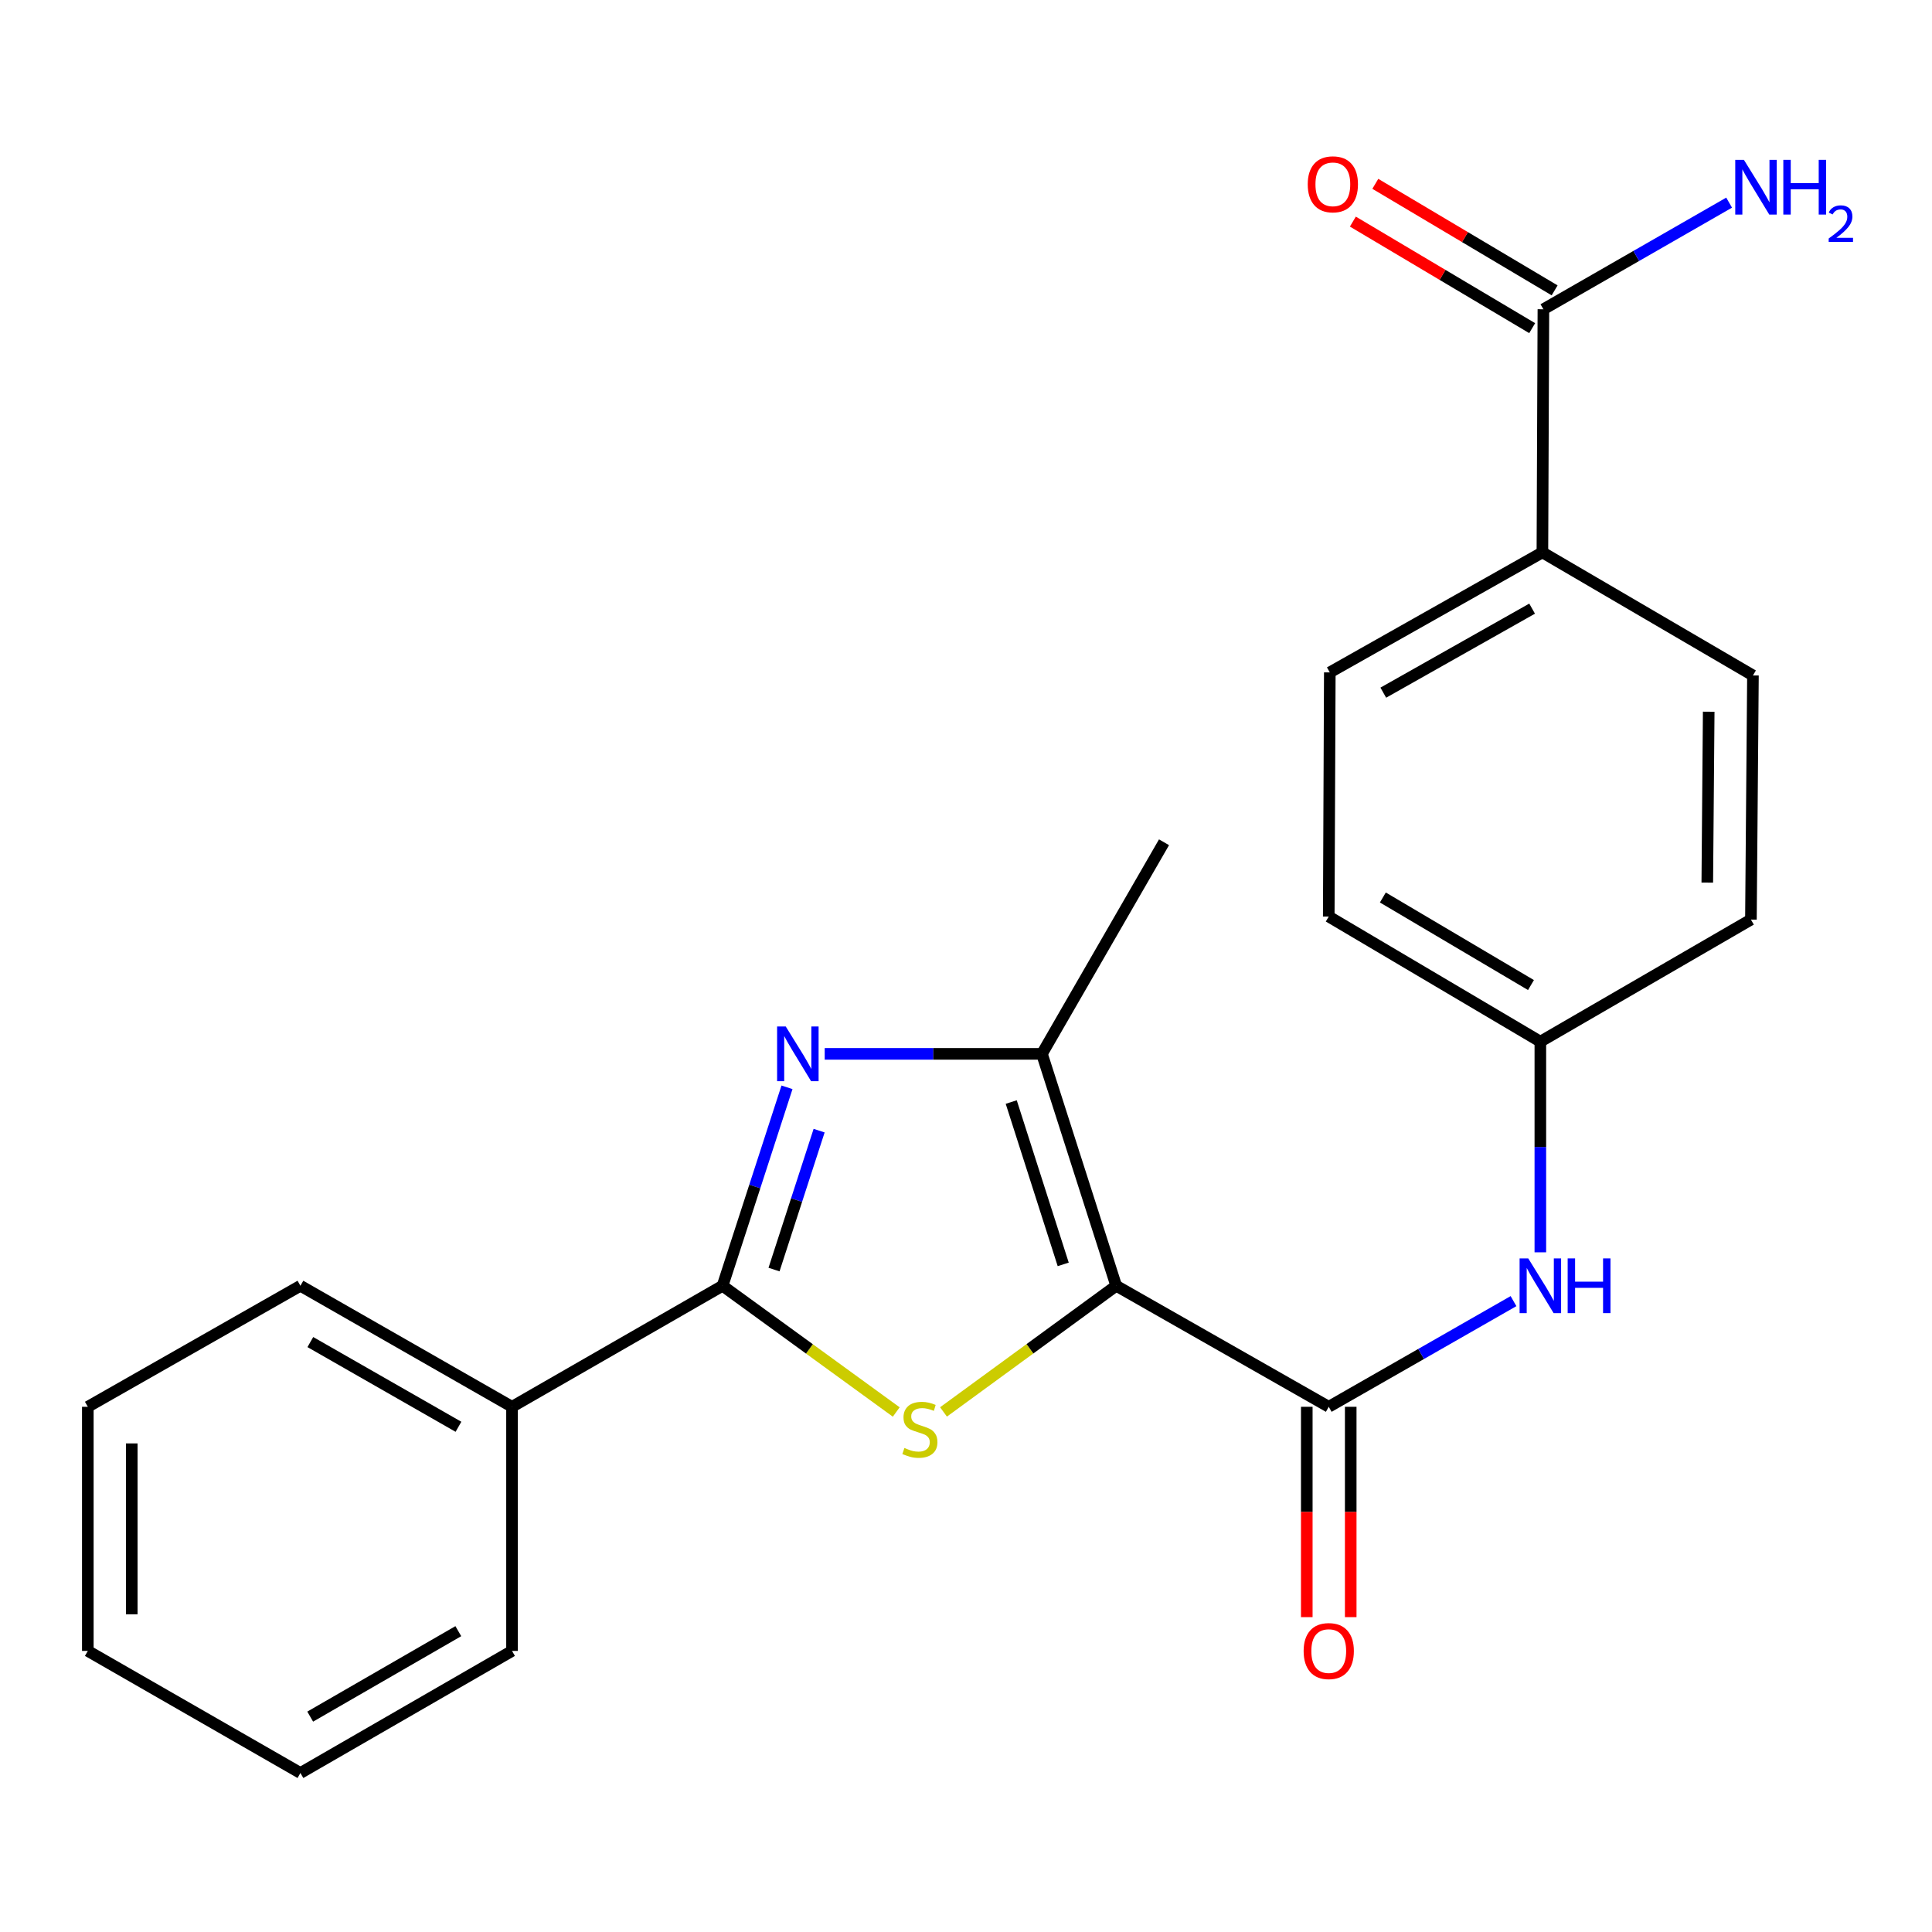 <?xml version='1.0' encoding='iso-8859-1'?>
<svg version='1.1' baseProfile='full'
              xmlns='http://www.w3.org/2000/svg'
                      xmlns:rdkit='http://www.rdkit.org/xml'
                      xmlns:xlink='http://www.w3.org/1999/xlink'
                  xml:space='preserve'
width='1000px' height='1000px' viewBox='0 0 1000 1000'>
<!-- END OF HEADER -->
<rect style='opacity:1.0;fill:#FFFFFF;stroke:none' width='1000' height='1000' x='0' y='0'> </rect>
<path class='bond-0' d='M 577.743,665.511 L 533.05,698.162' style='fill:none;fill-rule:evenodd;stroke:#000000;stroke-width:6px;stroke-linecap:butt;stroke-linejoin:miter;stroke-opacity:1' />
<path class='bond-0' d='M 533.05,698.162 L 488.356,730.812' style='fill:none;fill-rule:evenodd;stroke:#CCCC00;stroke-width:6px;stroke-linecap:butt;stroke-linejoin:miter;stroke-opacity:1' />
<path class='bond-3' d='M 577.743,665.511 L 539.307,545.476' style='fill:none;fill-rule:evenodd;stroke:#000000;stroke-width:6px;stroke-linecap:butt;stroke-linejoin:miter;stroke-opacity:1' />
<path class='bond-3' d='M 550.318,654.442 L 523.412,570.417' style='fill:none;fill-rule:evenodd;stroke:#000000;stroke-width:6px;stroke-linecap:butt;stroke-linejoin:miter;stroke-opacity:1' />
<path class='bond-4' d='M 577.743,665.511 L 687.759,728.157' style='fill:none;fill-rule:evenodd;stroke:#000000;stroke-width:6px;stroke-linecap:butt;stroke-linejoin:miter;stroke-opacity:1' />
<path class='bond-2' d='M 463.894,730.85 L 418.946,698.181' style='fill:none;fill-rule:evenodd;stroke:#CCCC00;stroke-width:6px;stroke-linecap:butt;stroke-linejoin:miter;stroke-opacity:1' />
<path class='bond-2' d='M 418.946,698.181 L 373.999,665.511' style='fill:none;fill-rule:evenodd;stroke:#000000;stroke-width:6px;stroke-linecap:butt;stroke-linejoin:miter;stroke-opacity:1' />
<path class='bond-1' d='M 426.864,545.476 L 483.086,545.476' style='fill:none;fill-rule:evenodd;stroke:#0000FF;stroke-width:6px;stroke-linecap:butt;stroke-linejoin:miter;stroke-opacity:1' />
<path class='bond-1' d='M 483.086,545.476 L 539.307,545.476' style='fill:none;fill-rule:evenodd;stroke:#000000;stroke-width:6px;stroke-linecap:butt;stroke-linejoin:miter;stroke-opacity:1' />
<path class='bond-23' d='M 407.345,562.791 L 390.672,614.151' style='fill:none;fill-rule:evenodd;stroke:#0000FF;stroke-width:6px;stroke-linecap:butt;stroke-linejoin:miter;stroke-opacity:1' />
<path class='bond-23' d='M 390.672,614.151 L 373.999,665.511' style='fill:none;fill-rule:evenodd;stroke:#000000;stroke-width:6px;stroke-linecap:butt;stroke-linejoin:miter;stroke-opacity:1' />
<path class='bond-23' d='M 423.975,585.221 L 412.304,621.174' style='fill:none;fill-rule:evenodd;stroke:#0000FF;stroke-width:6px;stroke-linecap:butt;stroke-linejoin:miter;stroke-opacity:1' />
<path class='bond-23' d='M 412.304,621.174 L 400.633,657.126' style='fill:none;fill-rule:evenodd;stroke:#000000;stroke-width:6px;stroke-linecap:butt;stroke-linejoin:miter;stroke-opacity:1' />
<path class='bond-8' d='M 373.999,665.511 L 265.019,728.157' style='fill:none;fill-rule:evenodd;stroke:#000000;stroke-width:6px;stroke-linecap:butt;stroke-linejoin:miter;stroke-opacity:1' />
<path class='bond-17' d='M 539.307,545.476 L 602.496,435.953' style='fill:none;fill-rule:evenodd;stroke:#000000;stroke-width:6px;stroke-linecap:butt;stroke-linejoin:miter;stroke-opacity:1' />
<path class='bond-5' d='M 687.759,728.157 L 735.574,700.808' style='fill:none;fill-rule:evenodd;stroke:#000000;stroke-width:6px;stroke-linecap:butt;stroke-linejoin:miter;stroke-opacity:1' />
<path class='bond-5' d='M 735.574,700.808 L 783.388,673.459' style='fill:none;fill-rule:evenodd;stroke:#0000FF;stroke-width:6px;stroke-linecap:butt;stroke-linejoin:miter;stroke-opacity:1' />
<path class='bond-9' d='M 676.387,728.157 L 676.387,782.595' style='fill:none;fill-rule:evenodd;stroke:#000000;stroke-width:6px;stroke-linecap:butt;stroke-linejoin:miter;stroke-opacity:1' />
<path class='bond-9' d='M 676.387,782.595 L 676.387,837.032' style='fill:none;fill-rule:evenodd;stroke:#FF0000;stroke-width:6px;stroke-linecap:butt;stroke-linejoin:miter;stroke-opacity:1' />
<path class='bond-9' d='M 699.131,728.157 L 699.131,782.595' style='fill:none;fill-rule:evenodd;stroke:#000000;stroke-width:6px;stroke-linecap:butt;stroke-linejoin:miter;stroke-opacity:1' />
<path class='bond-9' d='M 699.131,782.595 L 699.131,837.032' style='fill:none;fill-rule:evenodd;stroke:#FF0000;stroke-width:6px;stroke-linecap:butt;stroke-linejoin:miter;stroke-opacity:1' />
<path class='bond-11' d='M 797.282,648.193 L 797.282,593.675' style='fill:none;fill-rule:evenodd;stroke:#0000FF;stroke-width:6px;stroke-linecap:butt;stroke-linejoin:miter;stroke-opacity:1' />
<path class='bond-11' d='M 797.282,593.675 L 797.282,539.158' style='fill:none;fill-rule:evenodd;stroke:#000000;stroke-width:6px;stroke-linecap:butt;stroke-linejoin:miter;stroke-opacity:1' />
<path class='bond-6' d='M 798.862,160.073 L 798.344,285.908' style='fill:none;fill-rule:evenodd;stroke:#000000;stroke-width:6px;stroke-linecap:butt;stroke-linejoin:miter;stroke-opacity:1' />
<path class='bond-10' d='M 804.671,150.296 L 758.266,122.722' style='fill:none;fill-rule:evenodd;stroke:#000000;stroke-width:6px;stroke-linecap:butt;stroke-linejoin:miter;stroke-opacity:1' />
<path class='bond-10' d='M 758.266,122.722 L 711.86,95.148' style='fill:none;fill-rule:evenodd;stroke:#FF0000;stroke-width:6px;stroke-linecap:butt;stroke-linejoin:miter;stroke-opacity:1' />
<path class='bond-10' d='M 793.053,169.849 L 746.647,142.275' style='fill:none;fill-rule:evenodd;stroke:#000000;stroke-width:6px;stroke-linecap:butt;stroke-linejoin:miter;stroke-opacity:1' />
<path class='bond-10' d='M 746.647,142.275 L 700.242,114.7' style='fill:none;fill-rule:evenodd;stroke:#FF0000;stroke-width:6px;stroke-linecap:butt;stroke-linejoin:miter;stroke-opacity:1' />
<path class='bond-14' d='M 798.862,160.073 L 846.926,132.478' style='fill:none;fill-rule:evenodd;stroke:#000000;stroke-width:6px;stroke-linecap:butt;stroke-linejoin:miter;stroke-opacity:1' />
<path class='bond-14' d='M 846.926,132.478 L 894.991,104.883' style='fill:none;fill-rule:evenodd;stroke:#0000FF;stroke-width:6px;stroke-linecap:butt;stroke-linejoin:miter;stroke-opacity:1' />
<path class='bond-7' d='M 798.344,285.908 L 688.303,348.036' style='fill:none;fill-rule:evenodd;stroke:#000000;stroke-width:6px;stroke-linecap:butt;stroke-linejoin:miter;stroke-opacity:1' />
<path class='bond-7' d='M 793.019,315.032 L 715.99,358.522' style='fill:none;fill-rule:evenodd;stroke:#000000;stroke-width:6px;stroke-linecap:butt;stroke-linejoin:miter;stroke-opacity:1' />
<path class='bond-24' d='M 798.344,285.908 L 907.324,349.615' style='fill:none;fill-rule:evenodd;stroke:#000000;stroke-width:6px;stroke-linecap:butt;stroke-linejoin:miter;stroke-opacity:1' />
<path class='bond-18' d='M 265.019,728.157 L 155.496,665.511' style='fill:none;fill-rule:evenodd;stroke:#000000;stroke-width:6px;stroke-linecap:butt;stroke-linejoin:miter;stroke-opacity:1' />
<path class='bond-18' d='M 237.298,738.503 L 160.632,694.651' style='fill:none;fill-rule:evenodd;stroke:#000000;stroke-width:6px;stroke-linecap:butt;stroke-linejoin:miter;stroke-opacity:1' />
<path class='bond-19' d='M 265.019,728.157 L 265.019,854.511' style='fill:none;fill-rule:evenodd;stroke:#000000;stroke-width:6px;stroke-linecap:butt;stroke-linejoin:miter;stroke-opacity:1' />
<path class='bond-15' d='M 797.282,539.158 L 906.275,475.981' style='fill:none;fill-rule:evenodd;stroke:#000000;stroke-width:6px;stroke-linecap:butt;stroke-linejoin:miter;stroke-opacity:1' />
<path class='bond-16' d='M 797.282,539.158 L 687.759,474.402' style='fill:none;fill-rule:evenodd;stroke:#000000;stroke-width:6px;stroke-linecap:butt;stroke-linejoin:miter;stroke-opacity:1' />
<path class='bond-16' d='M 792.429,509.867 L 715.763,464.538' style='fill:none;fill-rule:evenodd;stroke:#000000;stroke-width:6px;stroke-linecap:butt;stroke-linejoin:miter;stroke-opacity:1' />
<path class='bond-12' d='M 688.303,348.036 L 687.759,474.402' style='fill:none;fill-rule:evenodd;stroke:#000000;stroke-width:6px;stroke-linecap:butt;stroke-linejoin:miter;stroke-opacity:1' />
<path class='bond-13' d='M 907.324,349.615 L 906.275,475.981' style='fill:none;fill-rule:evenodd;stroke:#000000;stroke-width:6px;stroke-linecap:butt;stroke-linejoin:miter;stroke-opacity:1' />
<path class='bond-13' d='M 884.423,368.381 L 883.689,456.838' style='fill:none;fill-rule:evenodd;stroke:#000000;stroke-width:6px;stroke-linecap:butt;stroke-linejoin:miter;stroke-opacity:1' />
<path class='bond-20' d='M 155.496,665.511 L 45.455,728.157' style='fill:none;fill-rule:evenodd;stroke:#000000;stroke-width:6px;stroke-linecap:butt;stroke-linejoin:miter;stroke-opacity:1' />
<path class='bond-21' d='M 265.019,854.511 L 155.496,917.7' style='fill:none;fill-rule:evenodd;stroke:#000000;stroke-width:6px;stroke-linecap:butt;stroke-linejoin:miter;stroke-opacity:1' />
<path class='bond-21' d='M 237.224,844.289 L 160.558,888.522' style='fill:none;fill-rule:evenodd;stroke:#000000;stroke-width:6px;stroke-linecap:butt;stroke-linejoin:miter;stroke-opacity:1' />
<path class='bond-25' d='M 45.455,728.157 L 45.455,854.511' style='fill:none;fill-rule:evenodd;stroke:#000000;stroke-width:6px;stroke-linecap:butt;stroke-linejoin:miter;stroke-opacity:1' />
<path class='bond-25' d='M 68.198,747.11 L 68.198,835.558' style='fill:none;fill-rule:evenodd;stroke:#000000;stroke-width:6px;stroke-linecap:butt;stroke-linejoin:miter;stroke-opacity:1' />
<path class='bond-22' d='M 155.496,917.7 L 45.455,854.511' style='fill:none;fill-rule:evenodd;stroke:#000000;stroke-width:6px;stroke-linecap:butt;stroke-linejoin:miter;stroke-opacity:1' />
<path  class='atom-1' d='M 468.13 749.464
Q 468.45 749.584, 469.77 750.144
Q 471.09 750.704, 472.53 751.064
Q 474.01 751.384, 475.45 751.384
Q 478.13 751.384, 479.69 750.104
Q 481.25 748.784, 481.25 746.504
Q 481.25 744.944, 480.45 743.984
Q 479.69 743.024, 478.49 742.504
Q 477.29 741.984, 475.29 741.384
Q 472.77 740.624, 471.25 739.904
Q 469.77 739.184, 468.69 737.664
Q 467.65 736.144, 467.65 733.584
Q 467.65 730.024, 470.05 727.824
Q 472.49 725.624, 477.29 725.624
Q 480.57 725.624, 484.29 727.184
L 483.37 730.264
Q 479.97 728.864, 477.41 728.864
Q 474.65 728.864, 473.13 730.024
Q 471.61 731.144, 471.65 733.104
Q 471.65 734.624, 472.41 735.544
Q 473.21 736.464, 474.33 736.984
Q 475.49 737.504, 477.41 738.104
Q 479.97 738.904, 481.49 739.704
Q 483.01 740.504, 484.09 742.144
Q 485.21 743.744, 485.21 746.504
Q 485.21 750.424, 482.57 752.544
Q 479.97 754.624, 475.61 754.624
Q 473.09 754.624, 471.17 754.064
Q 469.29 753.544, 467.05 752.624
L 468.13 749.464
' fill='#CCCC00'/>
<path  class='atom-2' d='M 406.706 531.316
L 415.986 546.316
Q 416.906 547.796, 418.386 550.476
Q 419.866 553.156, 419.946 553.316
L 419.946 531.316
L 423.706 531.316
L 423.706 559.636
L 419.826 559.636
L 409.866 543.236
Q 408.706 541.316, 407.466 539.116
Q 406.266 536.916, 405.906 536.236
L 405.906 559.636
L 402.226 559.636
L 402.226 531.316
L 406.706 531.316
' fill='#0000FF'/>
<path  class='atom-6' d='M 791.022 651.351
L 800.302 666.351
Q 801.222 667.831, 802.702 670.511
Q 804.182 673.191, 804.262 673.351
L 804.262 651.351
L 808.022 651.351
L 808.022 679.671
L 804.142 679.671
L 794.182 663.271
Q 793.022 661.351, 791.782 659.151
Q 790.582 656.951, 790.222 656.271
L 790.222 679.671
L 786.542 679.671
L 786.542 651.351
L 791.022 651.351
' fill='#0000FF'/>
<path  class='atom-6' d='M 811.422 651.351
L 815.262 651.351
L 815.262 663.391
L 829.742 663.391
L 829.742 651.351
L 833.582 651.351
L 833.582 679.671
L 829.742 679.671
L 829.742 666.591
L 815.262 666.591
L 815.262 679.671
L 811.422 679.671
L 811.422 651.351
' fill='#0000FF'/>
<path  class='atom-10' d='M 674.759 854.591
Q 674.759 847.791, 678.119 843.991
Q 681.479 840.191, 687.759 840.191
Q 694.039 840.191, 697.399 843.991
Q 700.759 847.791, 700.759 854.591
Q 700.759 861.471, 697.359 865.391
Q 693.959 869.271, 687.759 869.271
Q 681.519 869.271, 678.119 865.391
Q 674.759 861.511, 674.759 854.591
M 687.759 866.071
Q 692.079 866.071, 694.399 863.191
Q 696.759 860.271, 696.759 854.591
Q 696.759 849.031, 694.399 846.231
Q 692.079 843.391, 687.759 843.391
Q 683.439 843.391, 681.079 846.191
Q 678.759 848.991, 678.759 854.591
Q 678.759 860.311, 681.079 863.191
Q 683.439 866.071, 687.759 866.071
' fill='#FF0000'/>
<path  class='atom-11' d='M 676.882 95.397
Q 676.882 88.597, 680.242 84.796
Q 683.602 80.996, 689.882 80.996
Q 696.162 80.996, 699.522 84.796
Q 702.882 88.597, 702.882 95.397
Q 702.882 102.277, 699.482 106.197
Q 696.082 110.077, 689.882 110.077
Q 683.642 110.077, 680.242 106.197
Q 676.882 102.317, 676.882 95.397
M 689.882 106.877
Q 694.202 106.877, 696.522 103.997
Q 698.882 101.077, 698.882 95.397
Q 698.882 89.837, 696.522 87.037
Q 694.202 84.197, 689.882 84.197
Q 685.562 84.197, 683.202 86.996
Q 680.882 89.796, 680.882 95.397
Q 680.882 101.117, 683.202 103.997
Q 685.562 106.877, 689.882 106.877
' fill='#FF0000'/>
<path  class='atom-15' d='M 902.643 82.736
L 911.923 97.736
Q 912.843 99.216, 914.323 101.896
Q 915.803 104.576, 915.883 104.736
L 915.883 82.736
L 919.643 82.736
L 919.643 111.056
L 915.763 111.056
L 905.803 94.656
Q 904.643 92.736, 903.403 90.536
Q 902.203 88.336, 901.843 87.656
L 901.843 111.056
L 898.163 111.056
L 898.163 82.736
L 902.643 82.736
' fill='#0000FF'/>
<path  class='atom-15' d='M 923.043 82.736
L 926.883 82.736
L 926.883 94.776
L 941.363 94.776
L 941.363 82.736
L 945.203 82.736
L 945.203 111.056
L 941.363 111.056
L 941.363 97.976
L 926.883 97.976
L 926.883 111.056
L 923.043 111.056
L 923.043 82.736
' fill='#0000FF'/>
<path  class='atom-15' d='M 946.576 110.062
Q 947.262 108.294, 948.899 107.317
Q 950.536 106.314, 952.806 106.314
Q 955.631 106.314, 957.215 107.845
Q 958.799 109.376, 958.799 112.095
Q 958.799 114.867, 956.74 117.454
Q 954.707 120.042, 950.483 123.104
L 959.116 123.104
L 959.116 125.216
L 946.523 125.216
L 946.523 123.447
Q 950.008 120.966, 952.067 119.118
Q 954.153 117.27, 955.156 115.606
Q 956.159 113.943, 956.159 112.227
Q 956.159 110.432, 955.261 109.429
Q 954.364 108.426, 952.806 108.426
Q 951.301 108.426, 950.298 109.033
Q 949.295 109.64, 948.582 110.986
L 946.576 110.062
' fill='#0000FF'/>
</svg>
